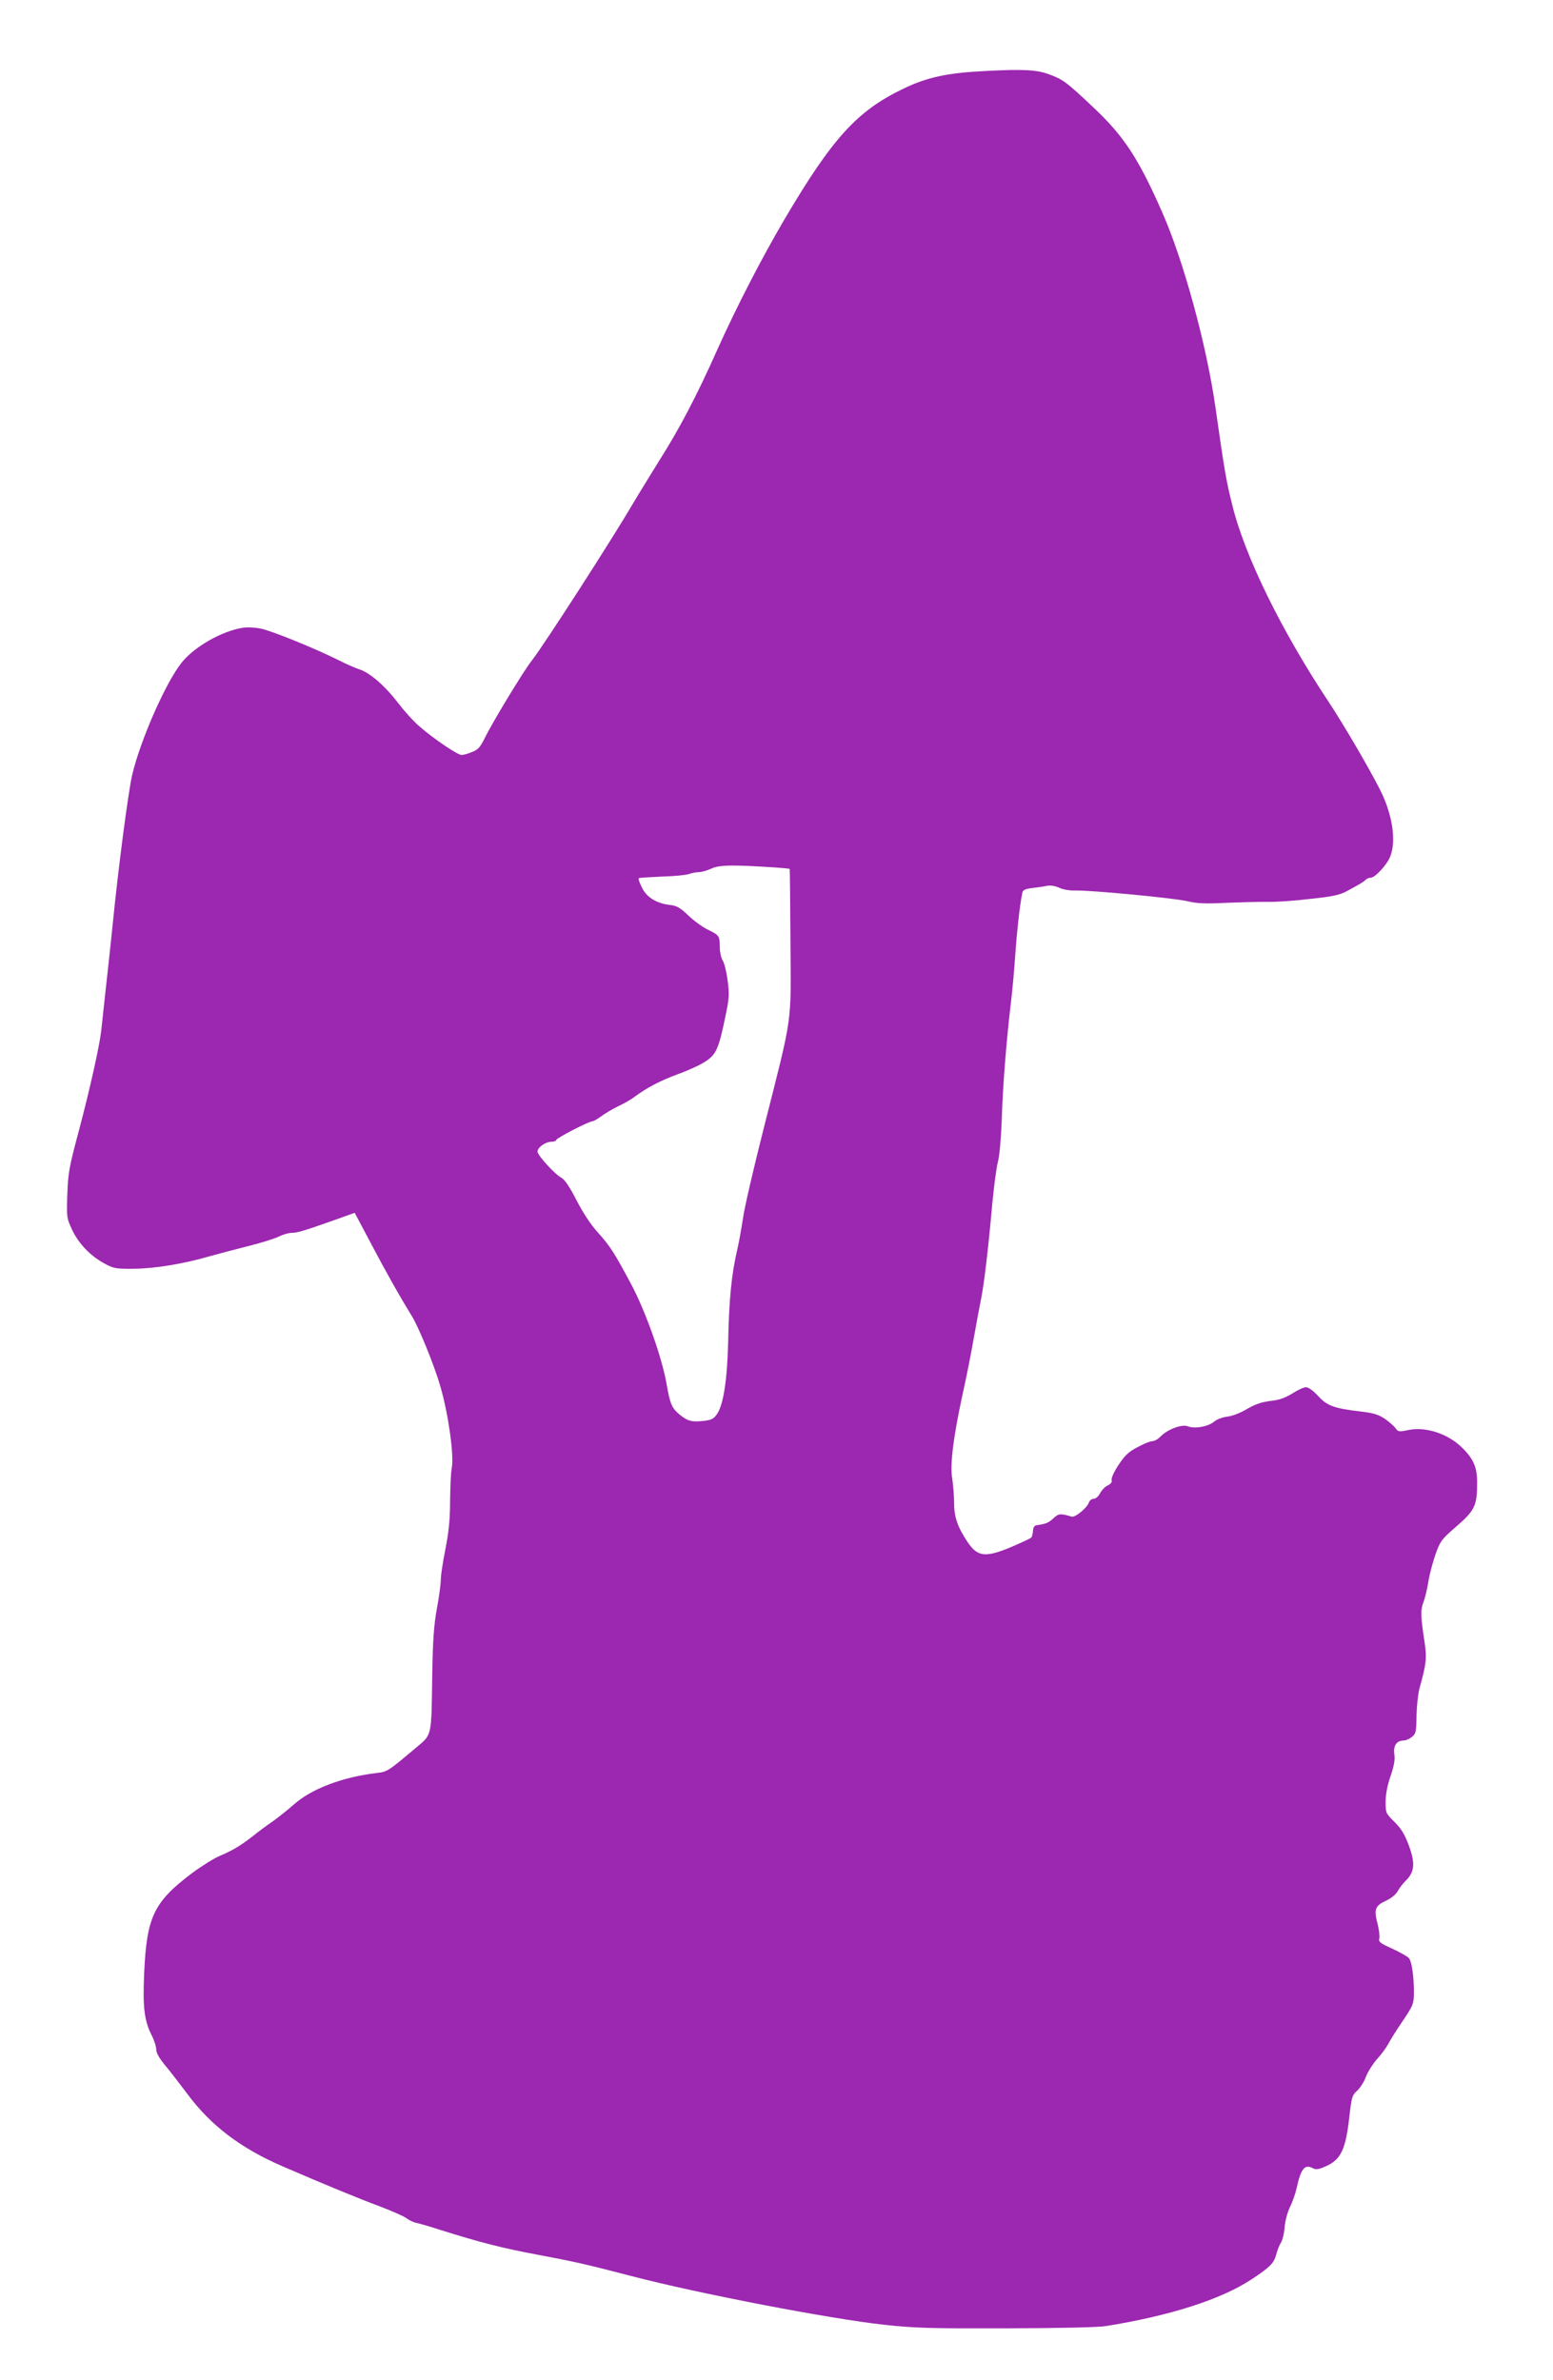 <?xml version="1.0" standalone="no"?>
<!DOCTYPE svg PUBLIC "-//W3C//DTD SVG 20010904//EN"
 "http://www.w3.org/TR/2001/REC-SVG-20010904/DTD/svg10.dtd">
<svg version="1.0" xmlns="http://www.w3.org/2000/svg"
 width="835pt" height="1280pt" viewBox="0 0 835 1280"
 preserveAspectRatio="xMidYMid meet">
<g transform="translate(0,1280) scale(0.1,-0.1)"
fill="#9c27b0" stroke="none">
<path d="M5295 12418 c-200 -10 -309 -33 -436 -94 -251 -120 -383 -266 -642
-705 -123 -210 -255 -465 -361 -701 -107 -241 -203 -424 -307 -588 -53 -86
-120 -194 -147 -240 -106 -182 -480 -763 -541 -840 -46 -58 -214 -335 -256
-422 -23 -46 -35 -60 -67 -72 -21 -9 -46 -16 -56 -16 -22 0 -149 86 -226 153
-31 26 -83 84 -116 127 -68 90 -152 163 -207 180 -21 7 -72 29 -113 50 -128
64 -362 159 -420 170 -30 6 -73 8 -95 4 -113 -18 -260 -102 -328 -187 -86
-107 -222 -417 -266 -603 -22 -94 -76 -511 -105 -804 -9 -91 -26 -246 -37
-345 -11 -99 -22 -202 -25 -230 -10 -85 -61 -313 -120 -536 -52 -194 -58 -226
-62 -341 -4 -125 -4 -128 26 -192 35 -74 98 -140 174 -181 48 -26 60 -29 158
-28 113 1 271 27 410 68 47 13 141 38 209 55 68 17 141 40 162 51 21 10 51 19
66 19 32 0 70 12 229 68 l111 40 87 -164 c79 -150 154 -284 219 -389 40 -65
124 -272 156 -385 42 -147 73 -367 60 -434 -5 -22 -8 -102 -9 -176 0 -101 -7
-166 -25 -260 -14 -69 -25 -143 -25 -165 0 -22 -9 -92 -21 -155 -16 -90 -22
-169 -25 -360 -5 -338 0 -315 -90 -391 -151 -127 -151 -127 -212 -134 -182
-22 -348 -85 -442 -169 -32 -28 -83 -69 -114 -91 -32 -22 -81 -58 -109 -81
-66 -51 -108 -76 -177 -105 -30 -13 -98 -55 -150 -94 -204 -154 -242 -235
-255 -540 -8 -180 1 -252 40 -329 14 -27 25 -62 25 -77 0 -19 16 -47 48 -86
27 -32 80 -101 119 -153 125 -169 287 -293 513 -390 221 -96 421 -178 524
-216 65 -25 130 -53 143 -64 13 -10 38 -22 56 -25 18 -4 73 -20 122 -36 208
-66 341 -100 525 -134 205 -39 248 -48 505 -115 360 -94 1067 -230 1360 -262
166 -18 249 -20 655 -19 289 1 492 5 535 12 345 55 622 144 785 252 96 63 119
86 131 130 6 23 17 53 26 66 8 13 18 51 20 85 3 35 16 81 29 108 13 26 29 71
35 99 24 109 44 133 90 108 15 -8 32 -5 73 14 75 35 101 89 120 255 13 116 16
125 44 150 16 15 37 48 46 74 10 26 37 69 60 95 24 26 51 64 61 83 10 19 44
74 77 122 54 80 59 91 60 145 1 89 -11 175 -27 193 -8 9 -49 32 -90 51 -64 29
-74 36 -69 55 3 11 -1 46 -9 77 -21 79 -14 98 44 125 30 14 55 35 64 52 8 15
28 42 46 59 45 46 49 92 13 189 -22 58 -40 88 -76 124 -47 46 -48 48 -48 108
0 40 9 88 26 137 19 56 25 87 21 118 -7 47 12 75 50 75 12 0 31 9 44 19 22 18
24 27 25 113 1 51 8 118 16 148 37 133 40 162 28 245 -22 145 -23 175 -7 218
9 23 21 74 27 112 6 39 24 104 38 146 25 70 33 81 103 142 110 95 121 117 121
246 0 80 -20 126 -79 184 -75 76 -196 116 -289 97 -52 -11 -57 -10 -70 9 -8
11 -34 34 -58 51 -35 23 -60 31 -127 39 -145 17 -183 30 -232 84 -26 28 -52
47 -65 47 -12 0 -45 -15 -74 -34 -40 -24 -70 -35 -118 -40 -47 -6 -80 -17
-125 -43 -35 -21 -79 -38 -105 -41 -26 -3 -56 -14 -72 -27 -32 -27 -104 -40
-142 -25 -33 12 -110 -17 -147 -56 -12 -13 -32 -24 -43 -24 -12 0 -48 -15 -81
-33 -48 -25 -68 -45 -101 -95 -24 -36 -40 -71 -37 -81 3 -11 -4 -21 -21 -29
-14 -6 -32 -25 -41 -42 -9 -17 -23 -30 -35 -30 -10 0 -21 -9 -25 -19 -9 -29
-74 -83 -93 -77 -61 18 -70 17 -97 -8 -27 -25 -41 -31 -90 -38 -14 -2 -20 -11
-21 -31 -1 -15 -5 -32 -10 -36 -5 -5 -53 -27 -106 -50 -139 -58 -181 -54 -234
24 -54 80 -74 135 -74 210 0 39 -5 98 -10 132 -13 76 5 220 54 448 20 88 47
225 61 305 14 80 32 177 40 215 16 80 38 262 60 510 9 94 22 195 30 225 9 33
17 124 21 225 5 179 25 429 49 630 8 66 19 185 24 265 9 126 23 253 37 326 3
17 13 23 51 28 27 3 63 8 81 12 21 4 44 0 67 -10 21 -10 56 -16 88 -15 82 2
525 -40 599 -57 53 -13 98 -15 215 -9 81 3 182 6 223 5 41 -1 143 6 225 16
123 13 159 21 199 43 70 38 86 47 99 60 6 6 18 11 27 11 23 0 86 68 104 112
35 84 13 230 -55 363 -62 122 -197 352 -273 467 -255 384 -453 786 -521 1064
-33 132 -42 187 -90 524 -48 336 -171 787 -286 1048 -129 293 -207 411 -372
566 -143 135 -161 148 -233 175 -69 26 -137 30 -349 19z m-1126 -4283 c41 -3
75 -6 77 -8 1 -1 3 -178 4 -392 3 -456 14 -379 -143 -1000 -53 -209 -104 -427
-112 -485 -9 -58 -22 -132 -30 -165 -32 -138 -45 -267 -50 -503 -5 -202 -25
-334 -59 -385 -18 -27 -30 -33 -71 -38 -67 -7 -86 -2 -130 33 -43 36 -52 56
-71 165 -24 141 -114 394 -191 538 -90 168 -111 202 -180 279 -36 39 -79 105
-113 171 -37 72 -63 111 -81 121 -34 17 -129 121 -129 141 0 22 41 52 73 53
15 0 27 4 27 9 0 10 176 101 195 101 6 0 27 12 46 26 19 14 60 39 91 54 32 15
73 38 90 52 68 50 137 86 234 122 56 20 123 51 149 69 56 37 70 69 106 245 20
95 21 116 11 191 -6 46 -18 94 -27 107 -8 13 -15 45 -15 71 0 60 -3 64 -65 94
-27 13 -74 47 -103 75 -44 42 -63 53 -97 57 -74 8 -128 41 -153 93 -13 26 -21
48 -18 51 2 3 58 6 124 9 66 2 132 8 147 14 14 5 38 10 53 10 15 0 45 9 67 19
41 20 113 21 344 6z"/>
</g>
</svg>

